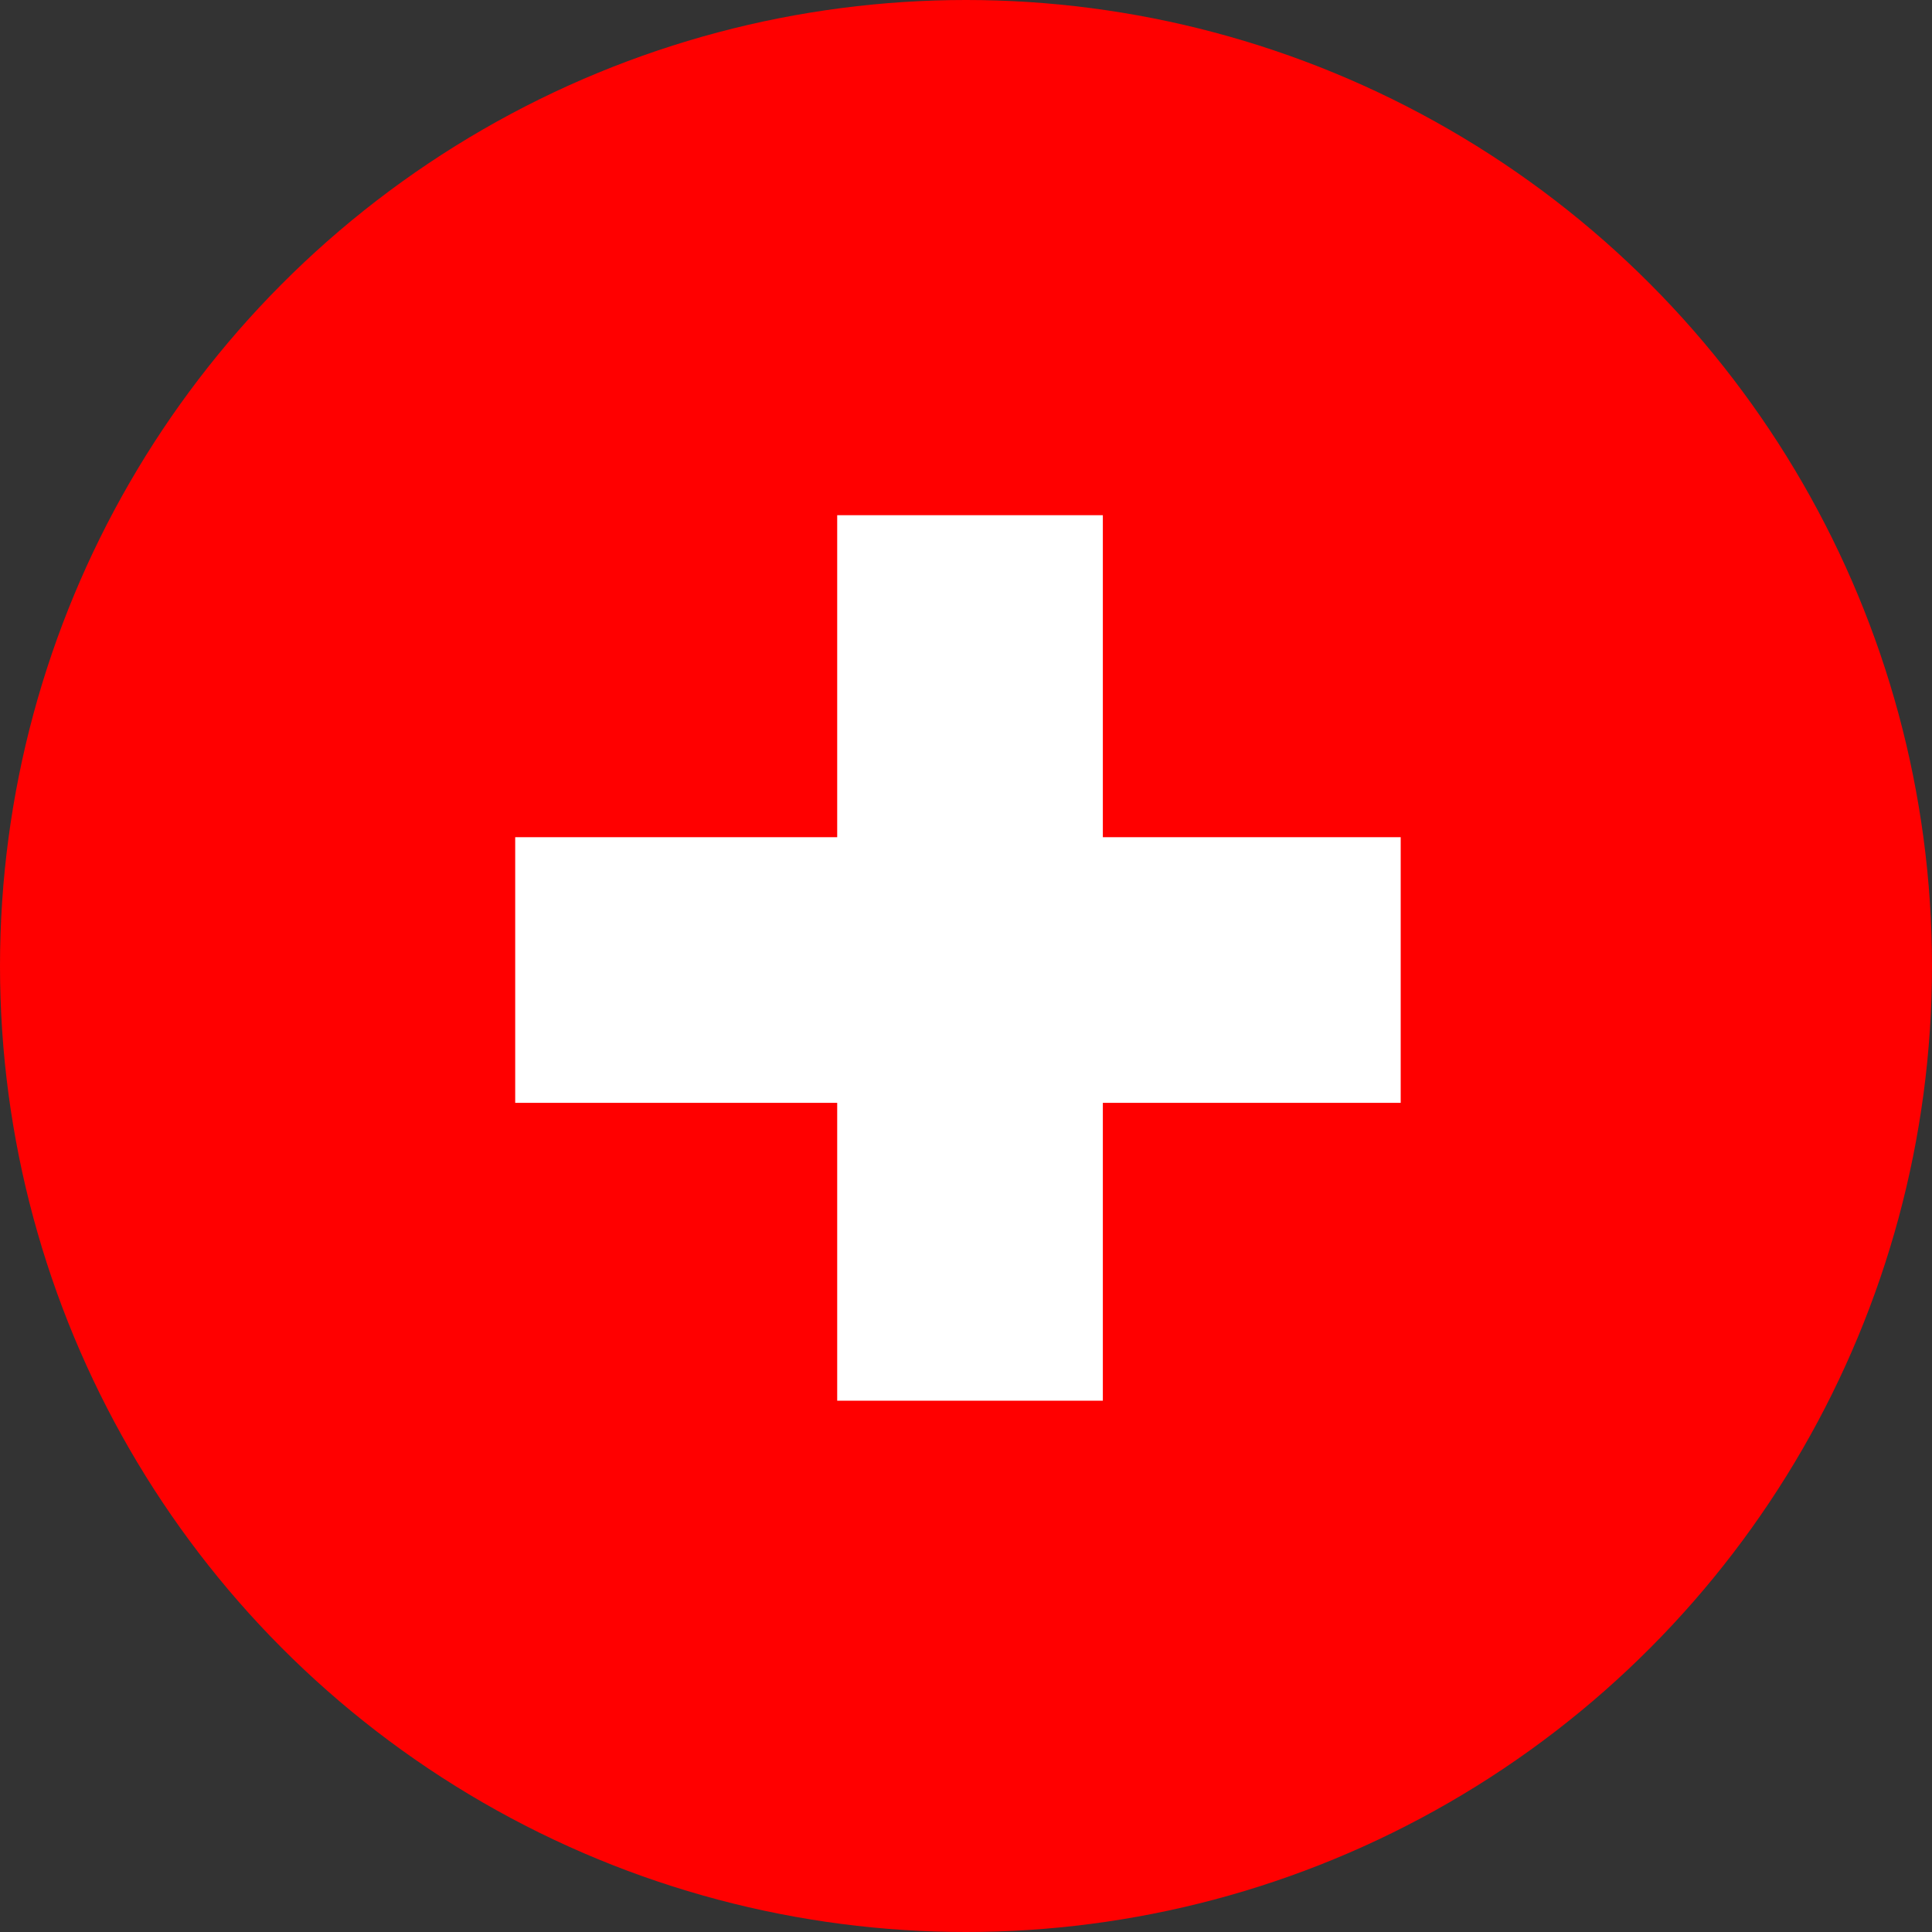 <?xml version="1.0" encoding="UTF-8"?>
<svg viewBox="0 0 30 30" version="1.1" xmlns="http://www.w3.org/2000/svg" xmlns:xlink="http://www.w3.org/1999/xlink">
    <rect x="0" y="0" width="30" height="30" fill="#333333" stroke="none"/>
    <defs>
        <circle id="path-1" cx="15" cy="15" r="15"></circle>
    </defs>
        <mask id="mask-2" fill="white">
            <use xlink:href="#path-1"></use>
        </mask>
        <use id="Mask-Copy" fill="#FF0000" xlink:href="#path-1"></use>
        <g id="Flag_of_Switzerland" mask="url(#mask-2)" fill-rule="nonzero">
            <rect fill="#FFFFFF" x="8" y="13" width="13.75" height="4.125"></rect>
            <rect fill="#FFFFFF" x="13" y="8" width="4.125" height="13.75"></rect>
        </g>
                        
</svg>